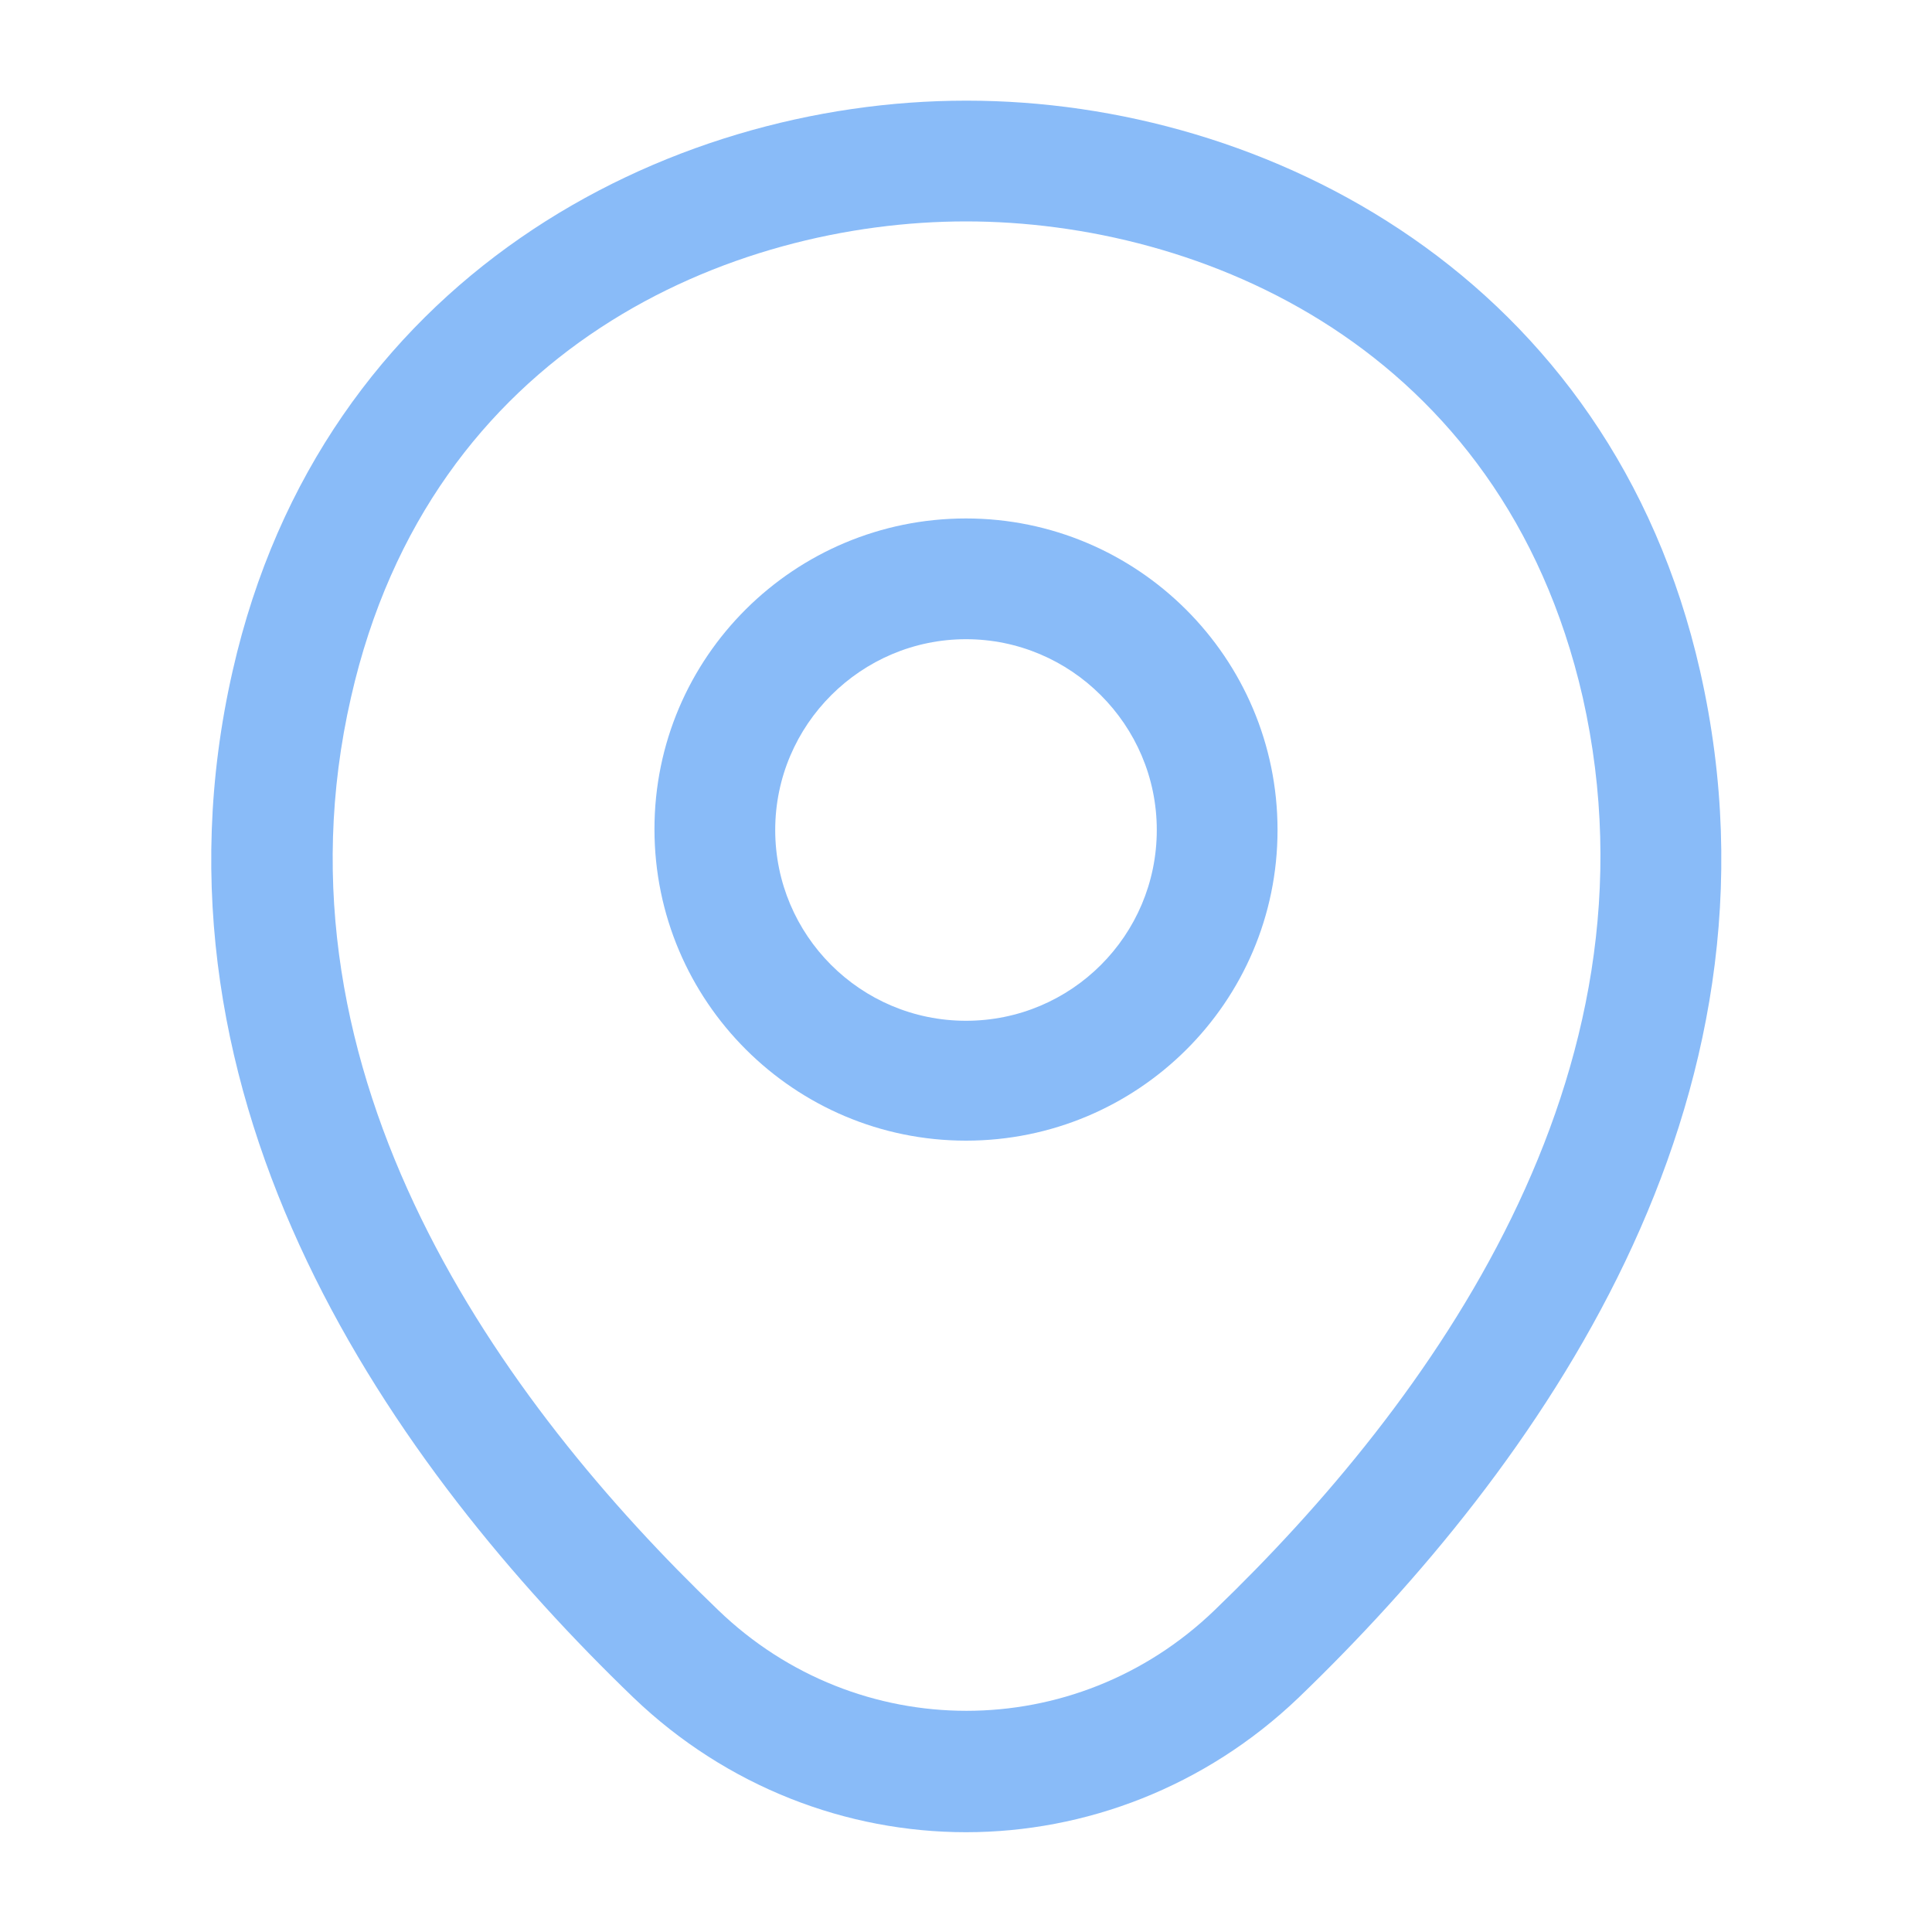 <svg width="20" height="20" viewBox="0 0 20 20" fill="none" xmlns="http://www.w3.org/2000/svg">
<path d="M10 11.808C8.225 11.808 6.775 10.367 6.775 8.583C6.775 6.8 8.225 5.367 10 5.367C11.775 5.367 13.225 6.808 13.225 8.592C13.225 10.375 11.775 11.808 10 11.808ZM10 6.617C8.917 6.617 8.025 7.5 8.025 8.592C8.025 9.683 8.909 10.567 10 10.567C11.092 10.567 11.975 9.683 11.975 8.592C11.975 7.5 11.084 6.617 10 6.617Z" fill="#89BBF8"/>
<path d="M10 18.967C8.767 18.967 7.525 18.5 6.559 17.575C4.1 15.208 1.384 11.433 2.409 6.942C3.334 2.867 6.892 1.042 10 1.042C10 1.042 10 1.042 10.009 1.042C13.117 1.042 16.675 2.867 17.6 6.95C18.617 11.442 15.9 15.208 13.442 17.575C12.475 18.5 11.234 18.967 10 18.967ZM10 2.292C7.575 2.292 4.459 3.583 3.634 7.217C2.734 11.142 5.2 14.525 7.434 16.667C8.875 18.058 11.134 18.058 12.575 16.667C14.8 14.525 17.267 11.142 16.384 7.217C15.55 3.583 12.425 2.292 10 2.292Z" fill="#89BBF8"/>
</svg>
